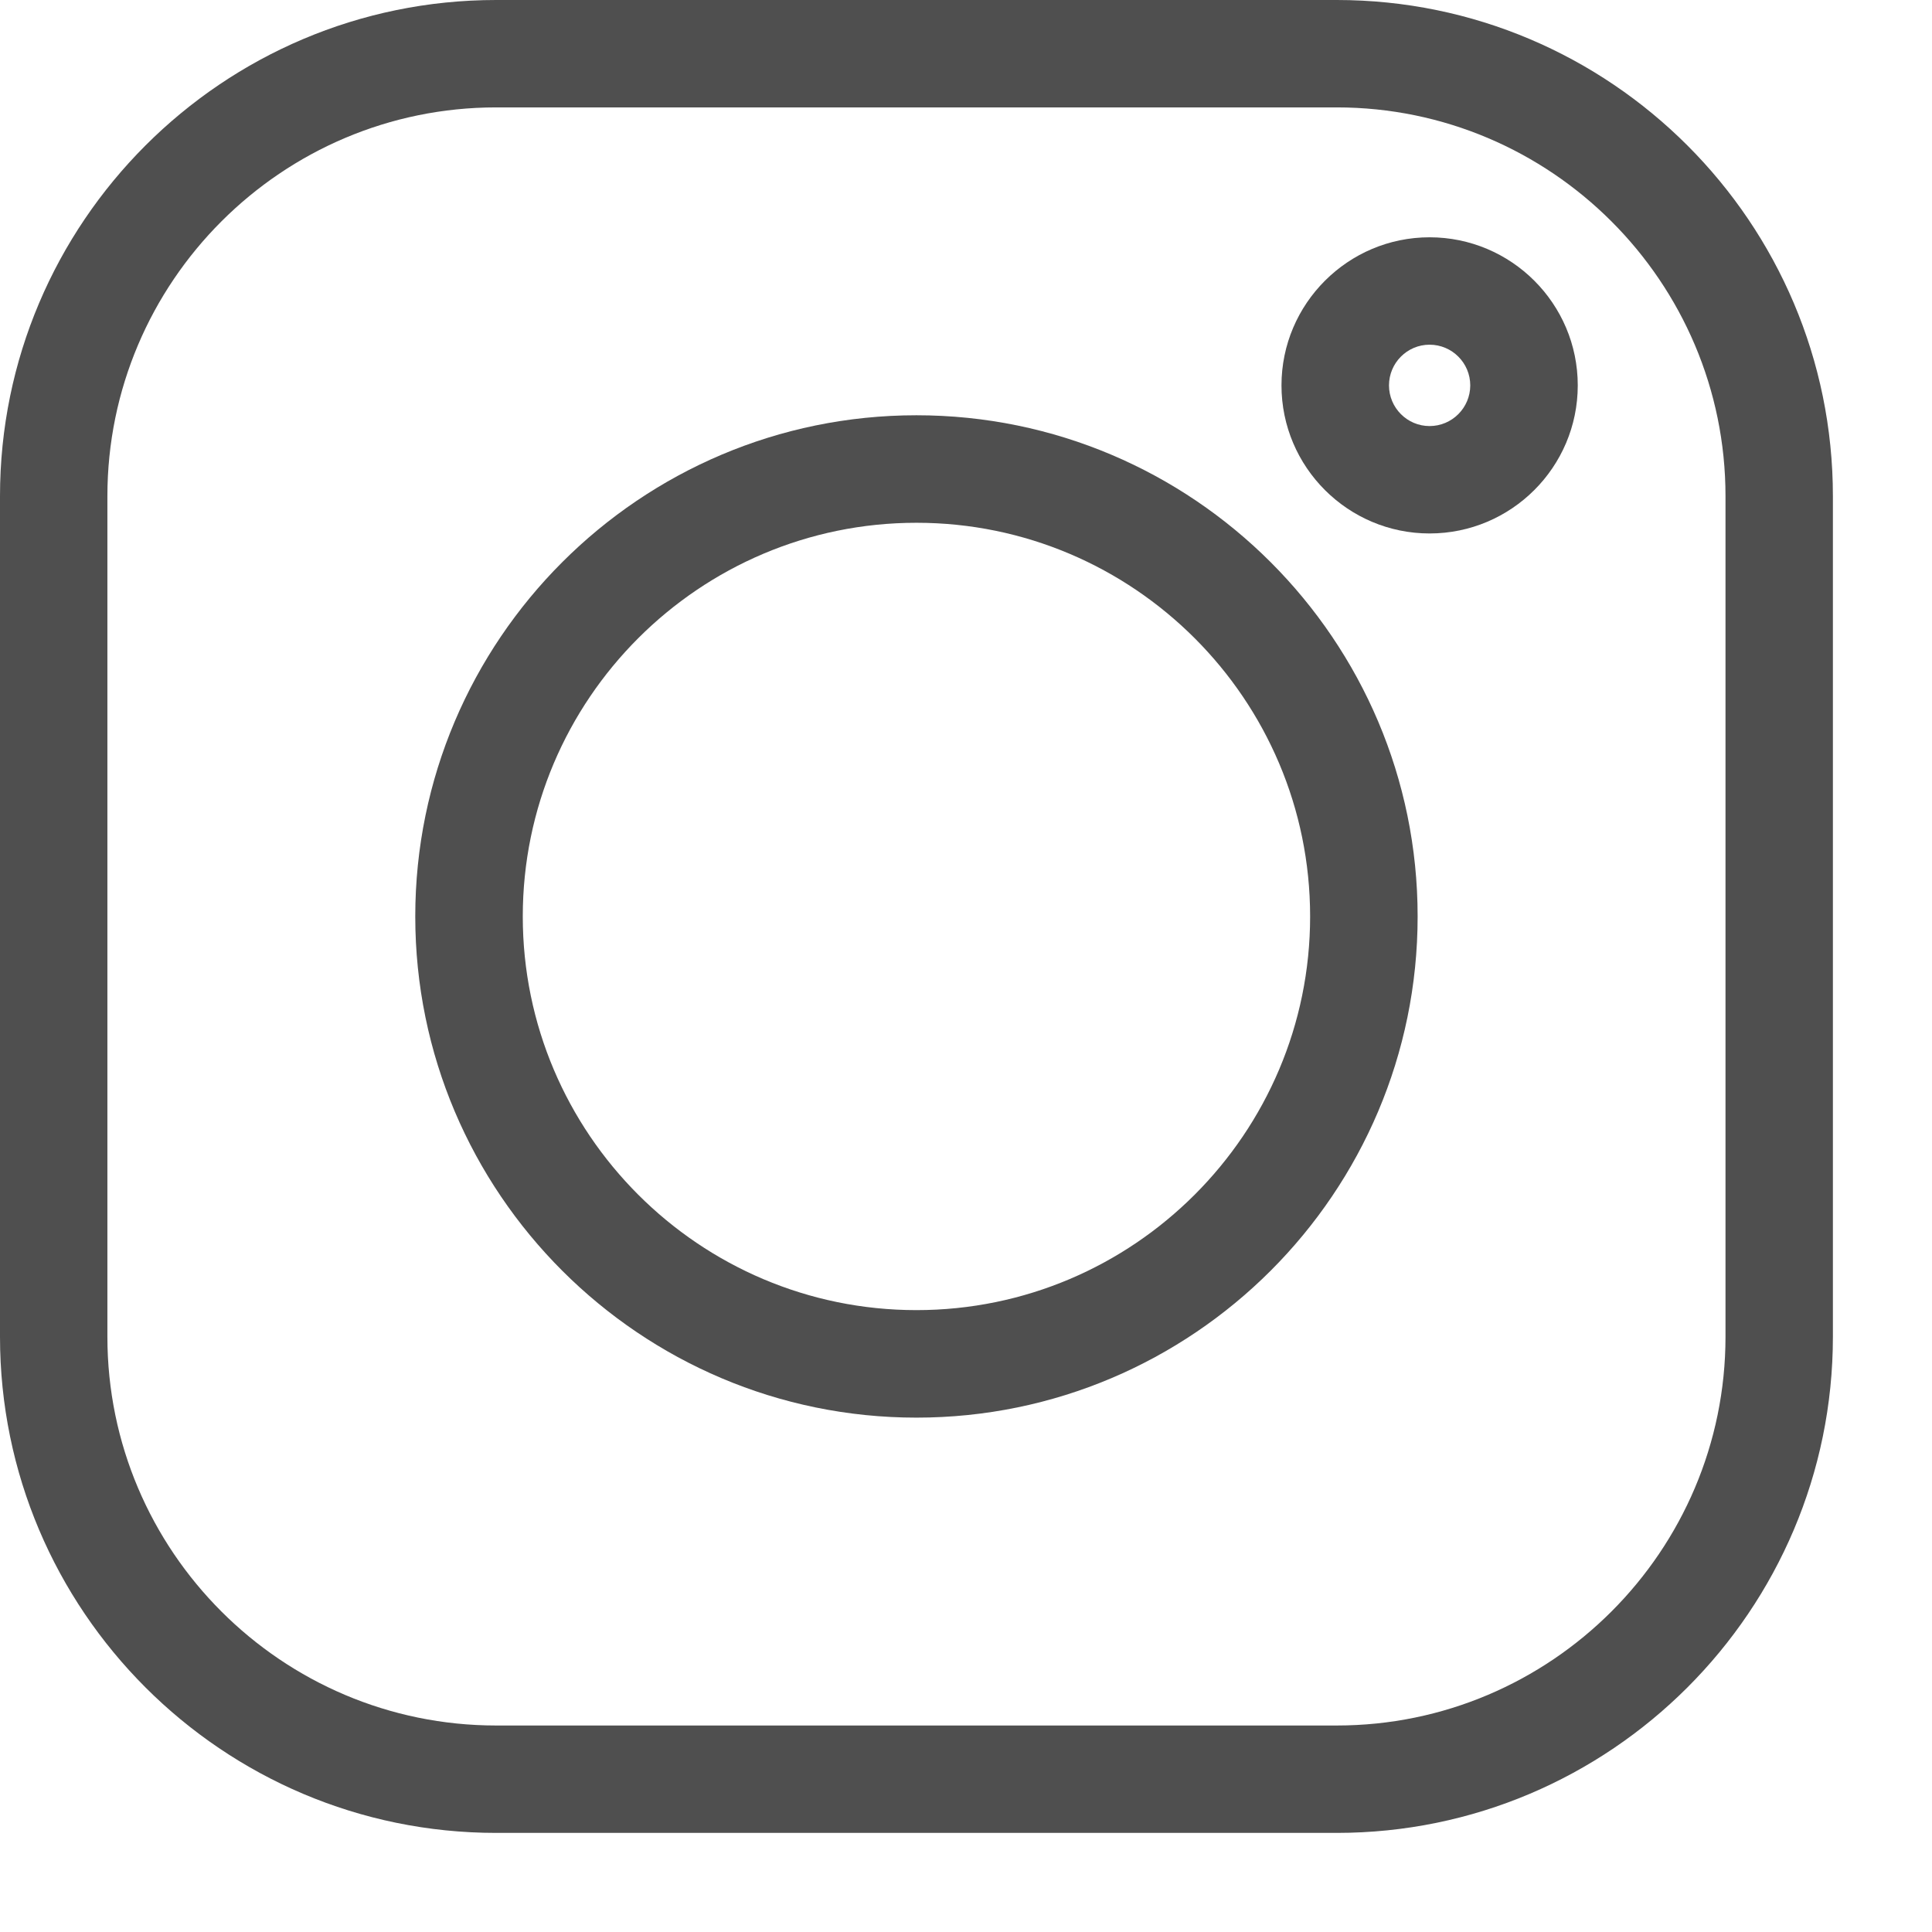<?xml version="1.0" encoding="UTF-8"?>
<svg width="17px" height="17px" viewBox="0 0 17 17" version="1.1" xmlns="http://www.w3.org/2000/svg" xmlns:xlink="http://www.w3.org/1999/xlink">
    <!-- Generator: Sketch 62 (91390) - https://sketch.com -->
    <title>instagram (3)</title>
    <desc>Created with Sketch.</desc>
    <g id="Design-Test-Revision" stroke="none" stroke-width="1" fill="none" fill-rule="evenodd">
        <g id="social-media_alt1" transform="translate(-420, -35)" fill="#4F4F4F" fill-rule="nonzero">
            <g id="instagram-(3)" transform="translate(420, 35)">
                <path d="M11.762,0 L4.366,0 C1.958,0 0,1.958 0,4.366 L0,11.762 C0,14.17 1.958,16.128 4.366,16.128 L11.762,16.128 C14.17,16.128 16.128,14.17 16.128,11.762 L16.128,4.366 C16.128,1.958 14.17,0 11.762,0 Z M15.183,11.762 C15.183,13.648 13.648,15.183 11.762,15.183 L4.366,15.183 C2.48,15.183 0.945,13.648 0.945,11.762 L0.945,4.366 C0.945,2.48 2.48,0.945 4.366,0.945 L11.762,0.945 C13.648,0.945 15.183,2.48 15.183,4.366 L15.183,11.762 Z" id="Shape"></path>
                <path d="M8.064,3.654 C5.632,3.654 3.654,5.632 3.654,8.064 C3.654,10.496 5.632,12.474 8.064,12.474 C10.496,12.474 12.474,10.496 12.474,8.064 C12.474,5.632 10.496,3.654 8.064,3.654 Z M8.064,11.528 C6.154,11.528 4.6,9.974 4.6,8.064 C4.6,6.154 6.154,4.6 8.064,4.6 C9.974,4.6 11.528,6.154 11.528,8.064 C11.528,9.974 9.974,11.528 8.064,11.528 Z" id="Shape"></path>
                <path d="M12.579,2.088 C11.861,2.088 11.276,2.673 11.276,3.391 C11.276,4.11 11.861,4.694 12.579,4.694 C13.298,4.694 13.883,4.11 13.883,3.391 C13.883,2.672 13.298,2.088 12.579,2.088 Z M12.579,3.749 C12.382,3.749 12.222,3.588 12.222,3.391 C12.222,3.194 12.382,3.033 12.579,3.033 C12.777,3.033 12.937,3.194 12.937,3.391 C12.937,3.588 12.777,3.749 12.579,3.749 Z" id="Shape"></path>
            </g>
        </g>
    </g>
</svg>